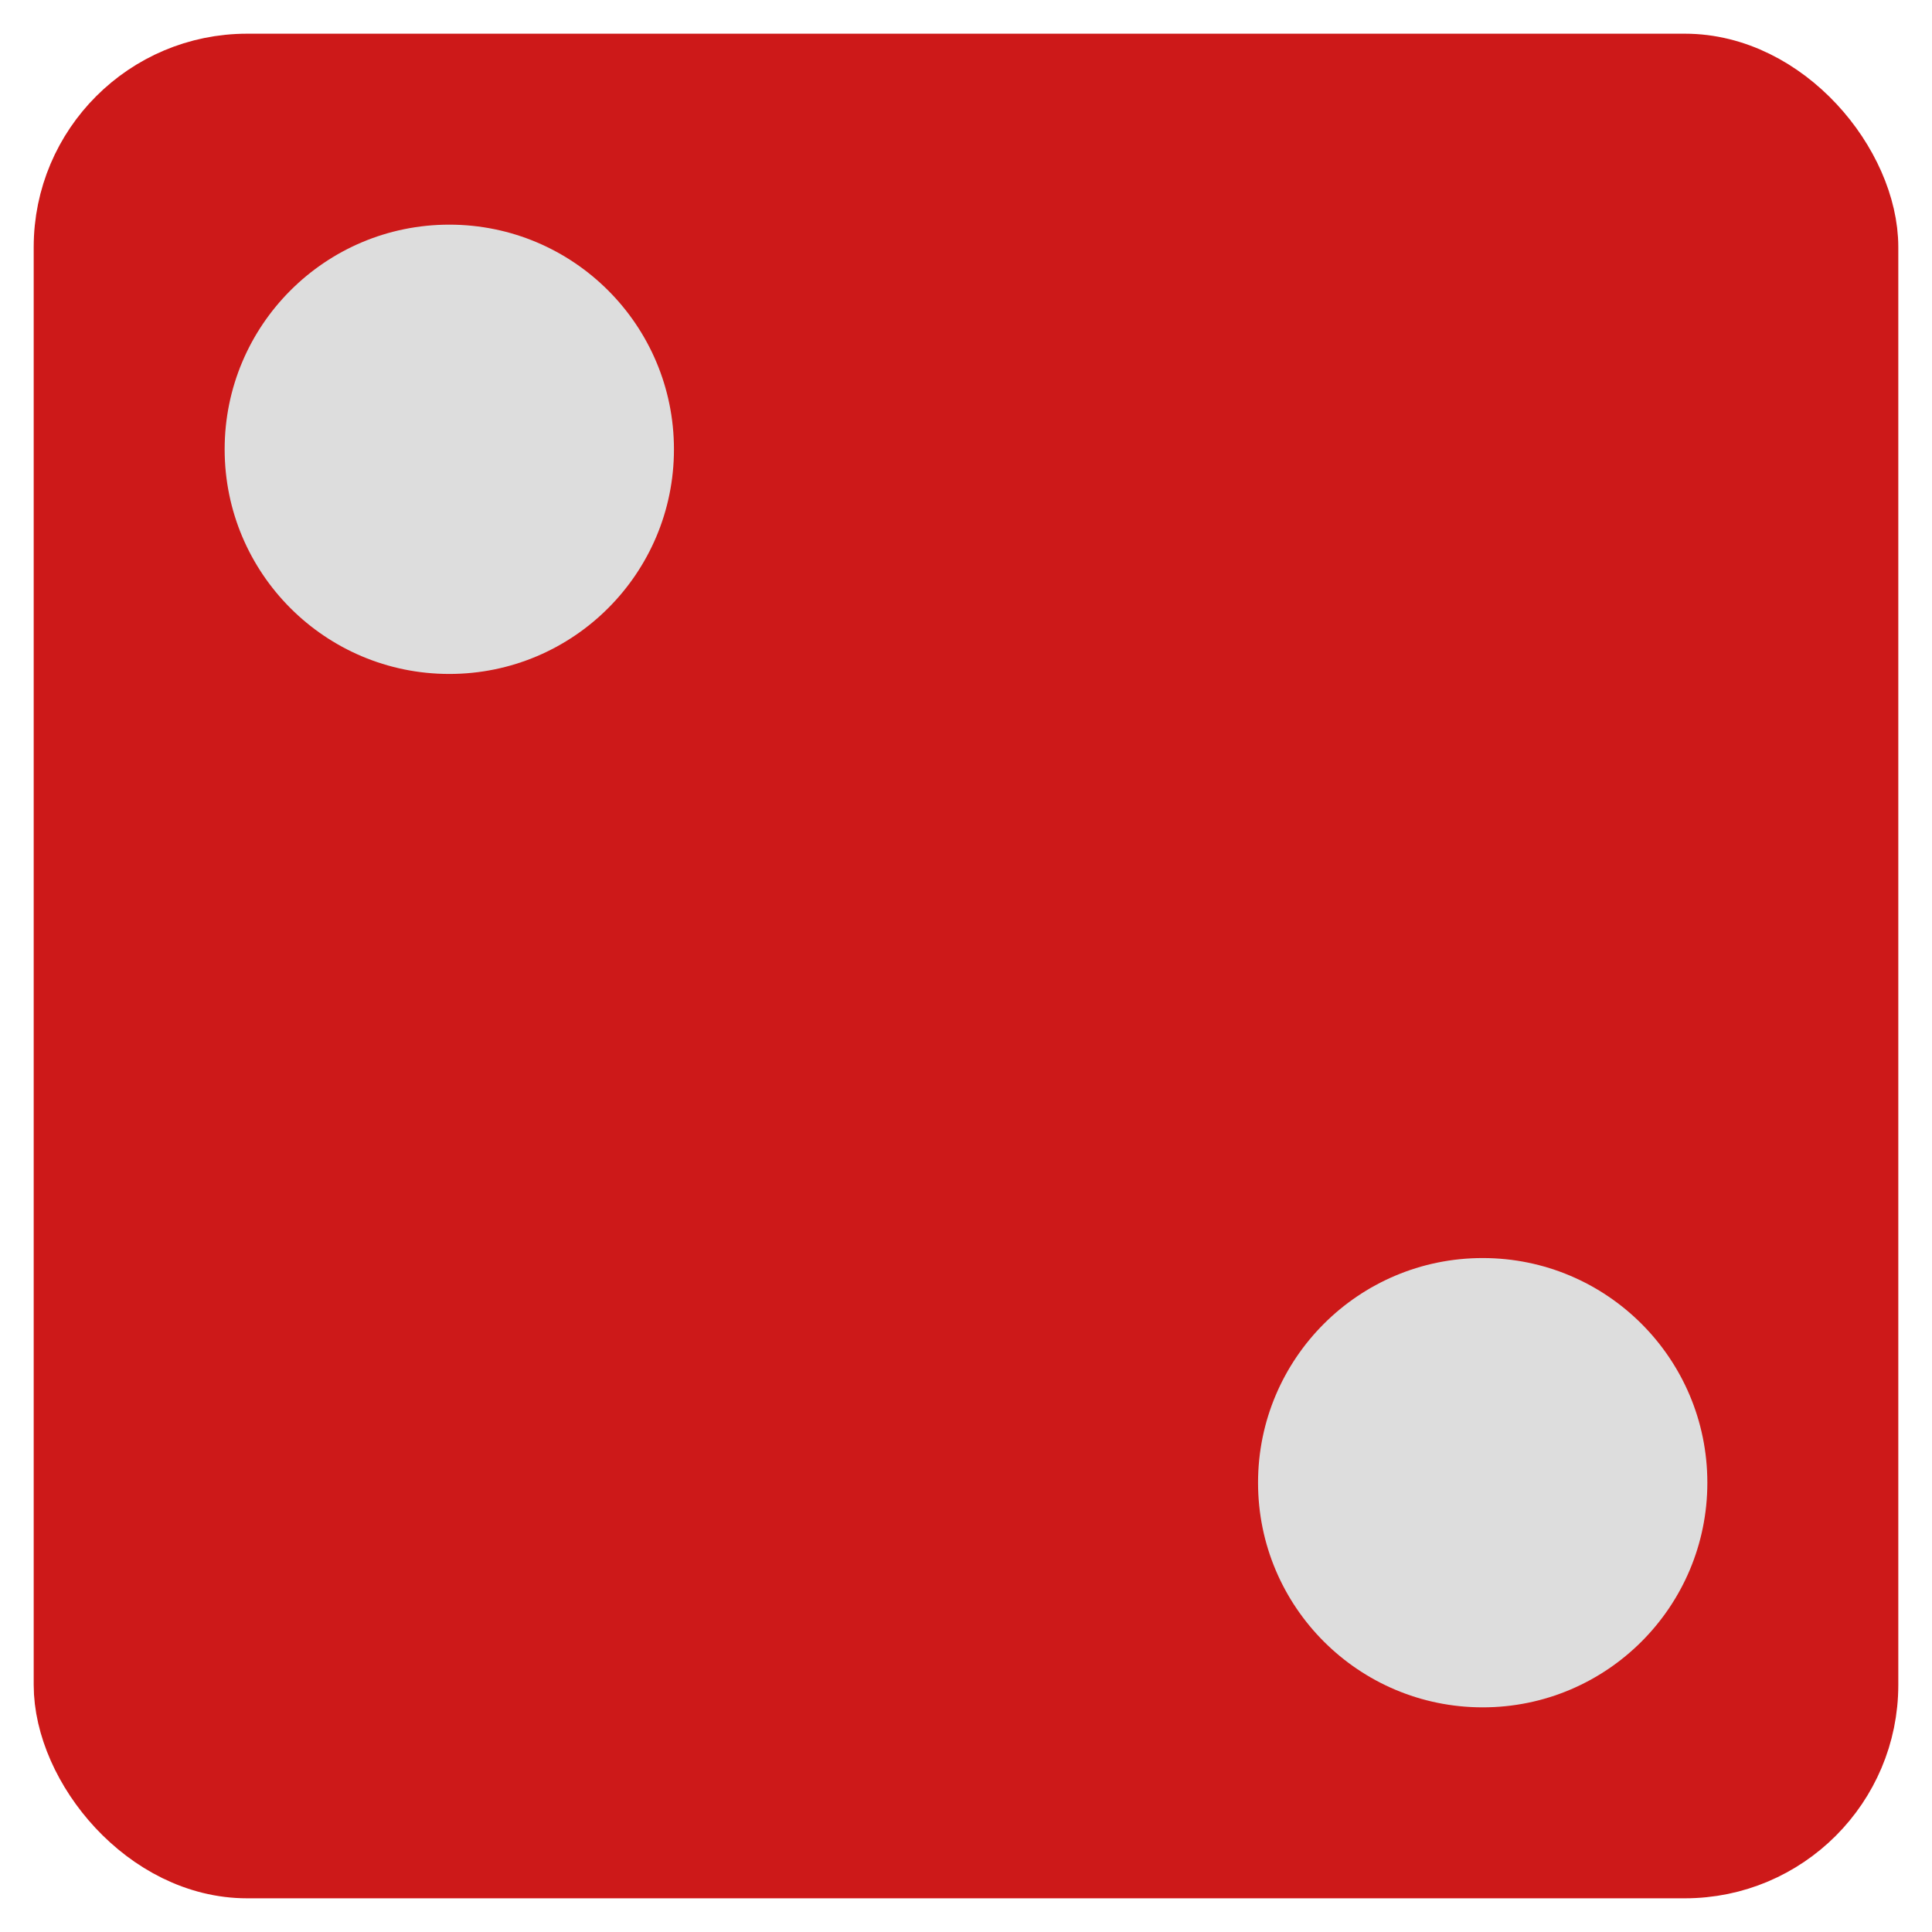 <?xml version='1.0' encoding='utf-8'?>
<svg xmlns="http://www.w3.org/2000/svg" width="86" height="86" viewBox="0 0 86 86" version="1.1">
<rect x="3" y="3" width="80" height="80" style="fill:#cd1919;stroke-width:3;stroke:#cd1919" rx="8" />
<circle cx="20" cy="20" r="10" style="fill:#ddd;"/>
<circle cx="66" cy="66" r="10" style="fill:#ddd;"/>
</svg>
